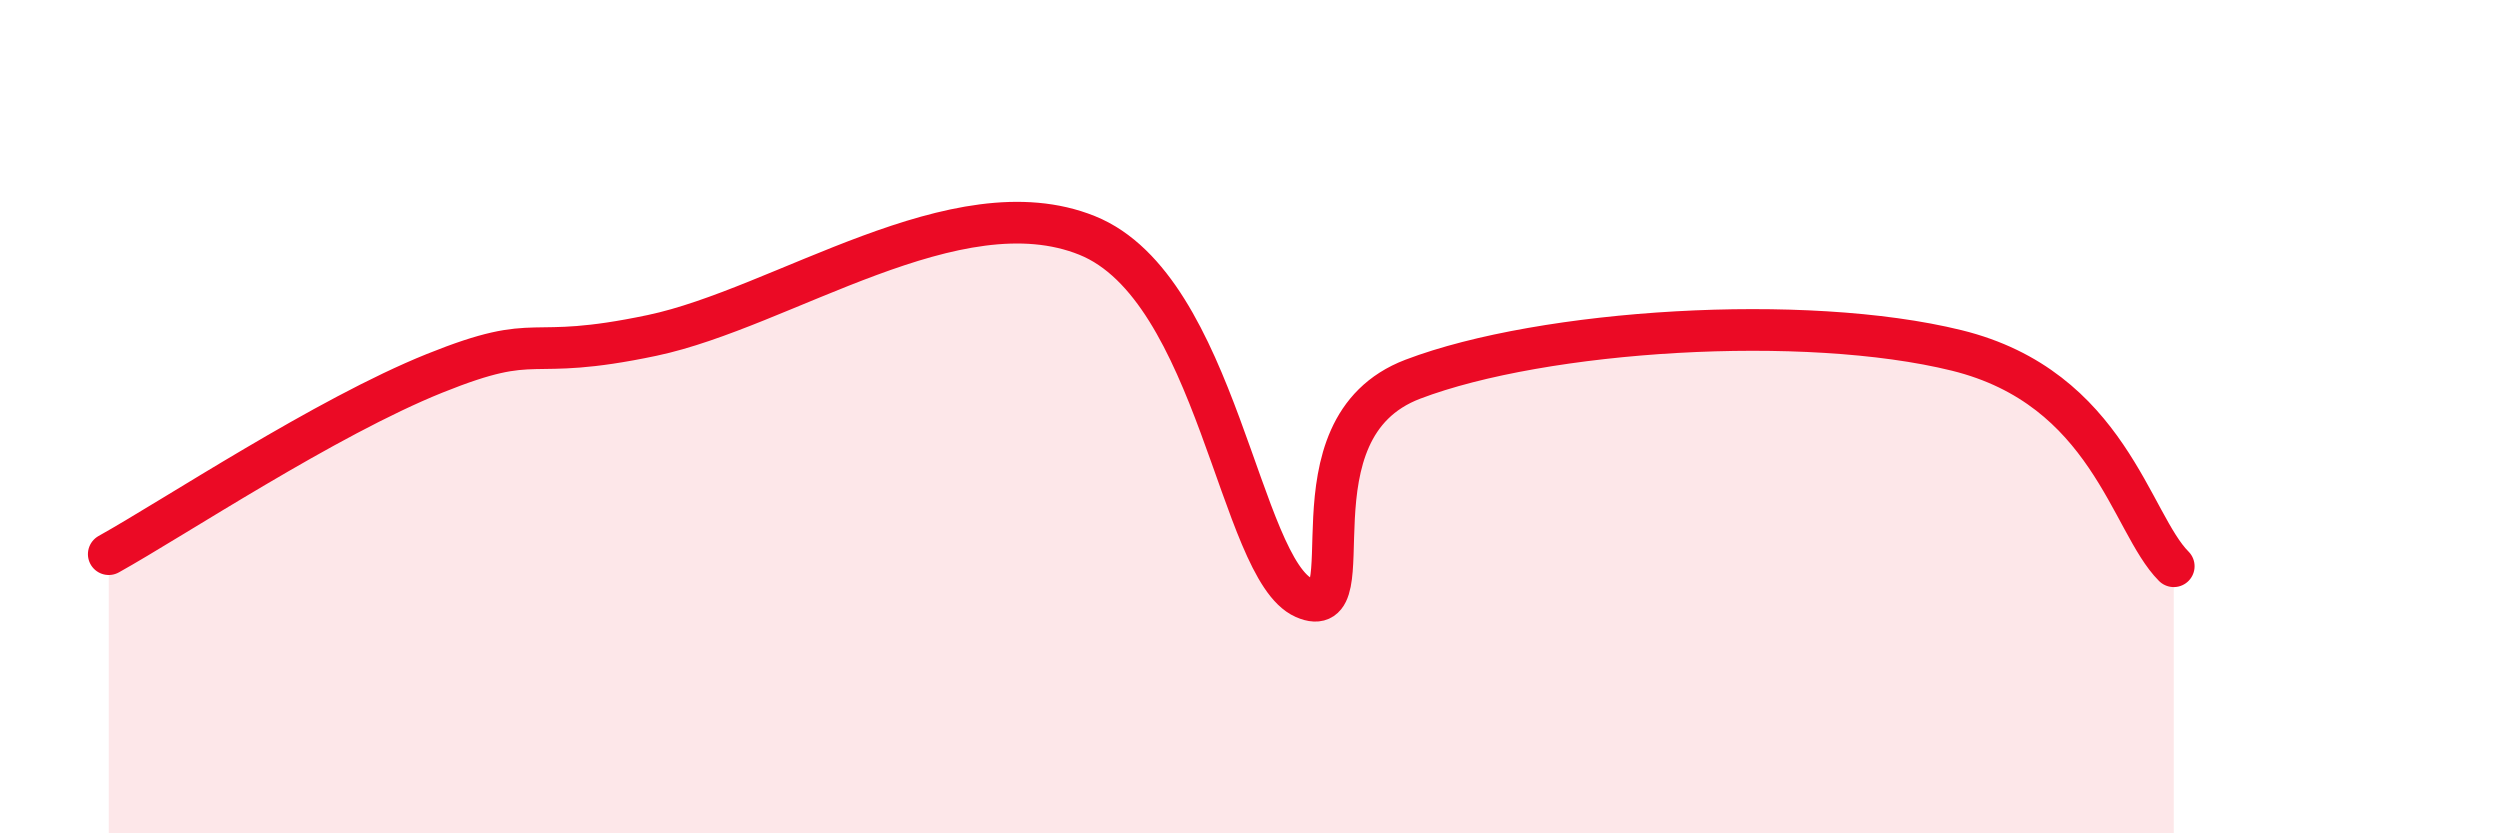 
    <svg width="60" height="20" viewBox="0 0 60 20" xmlns="http://www.w3.org/2000/svg">
      <path
        d="M 2.61,13.3 C 4.17,12.43 7.82,10.01 10.43,8.96 C 13.04,7.91 12.52,8.71 15.65,8.05 C 18.78,7.39 22.96,4.39 26.09,5.65 C 29.22,6.91 29.74,13.66 31.3,14.35 C 32.86,15.04 30.78,10.29 33.91,9.1 C 37.04,7.91 43.31,7.51 46.96,8.41 C 50.61,9.31 51.13,12.55 52.17,13.59L52.17 20L2.61 20Z"
        fill="#EB0A25"
        opacity="0.1"
        stroke-linecap="round"
        stroke-linejoin="round"
      />
      <path
        d="M 2.61,13.3 C 4.17,12.43 7.82,10.01 10.43,8.96 C 13.04,7.91 12.52,8.71 15.65,8.05 C 18.78,7.39 22.96,4.39 26.09,5.65 C 29.22,6.91 29.74,13.66 31.3,14.35 C 32.86,15.04 30.78,10.29 33.91,9.1 C 37.04,7.91 43.31,7.51 46.96,8.41 C 50.61,9.31 51.13,12.55 52.17,13.59"
        stroke="#EB0A25"
        stroke-width="1"
        fill="none"
        stroke-linecap="round"
        stroke-linejoin="round"
      />
    </svg>
  
